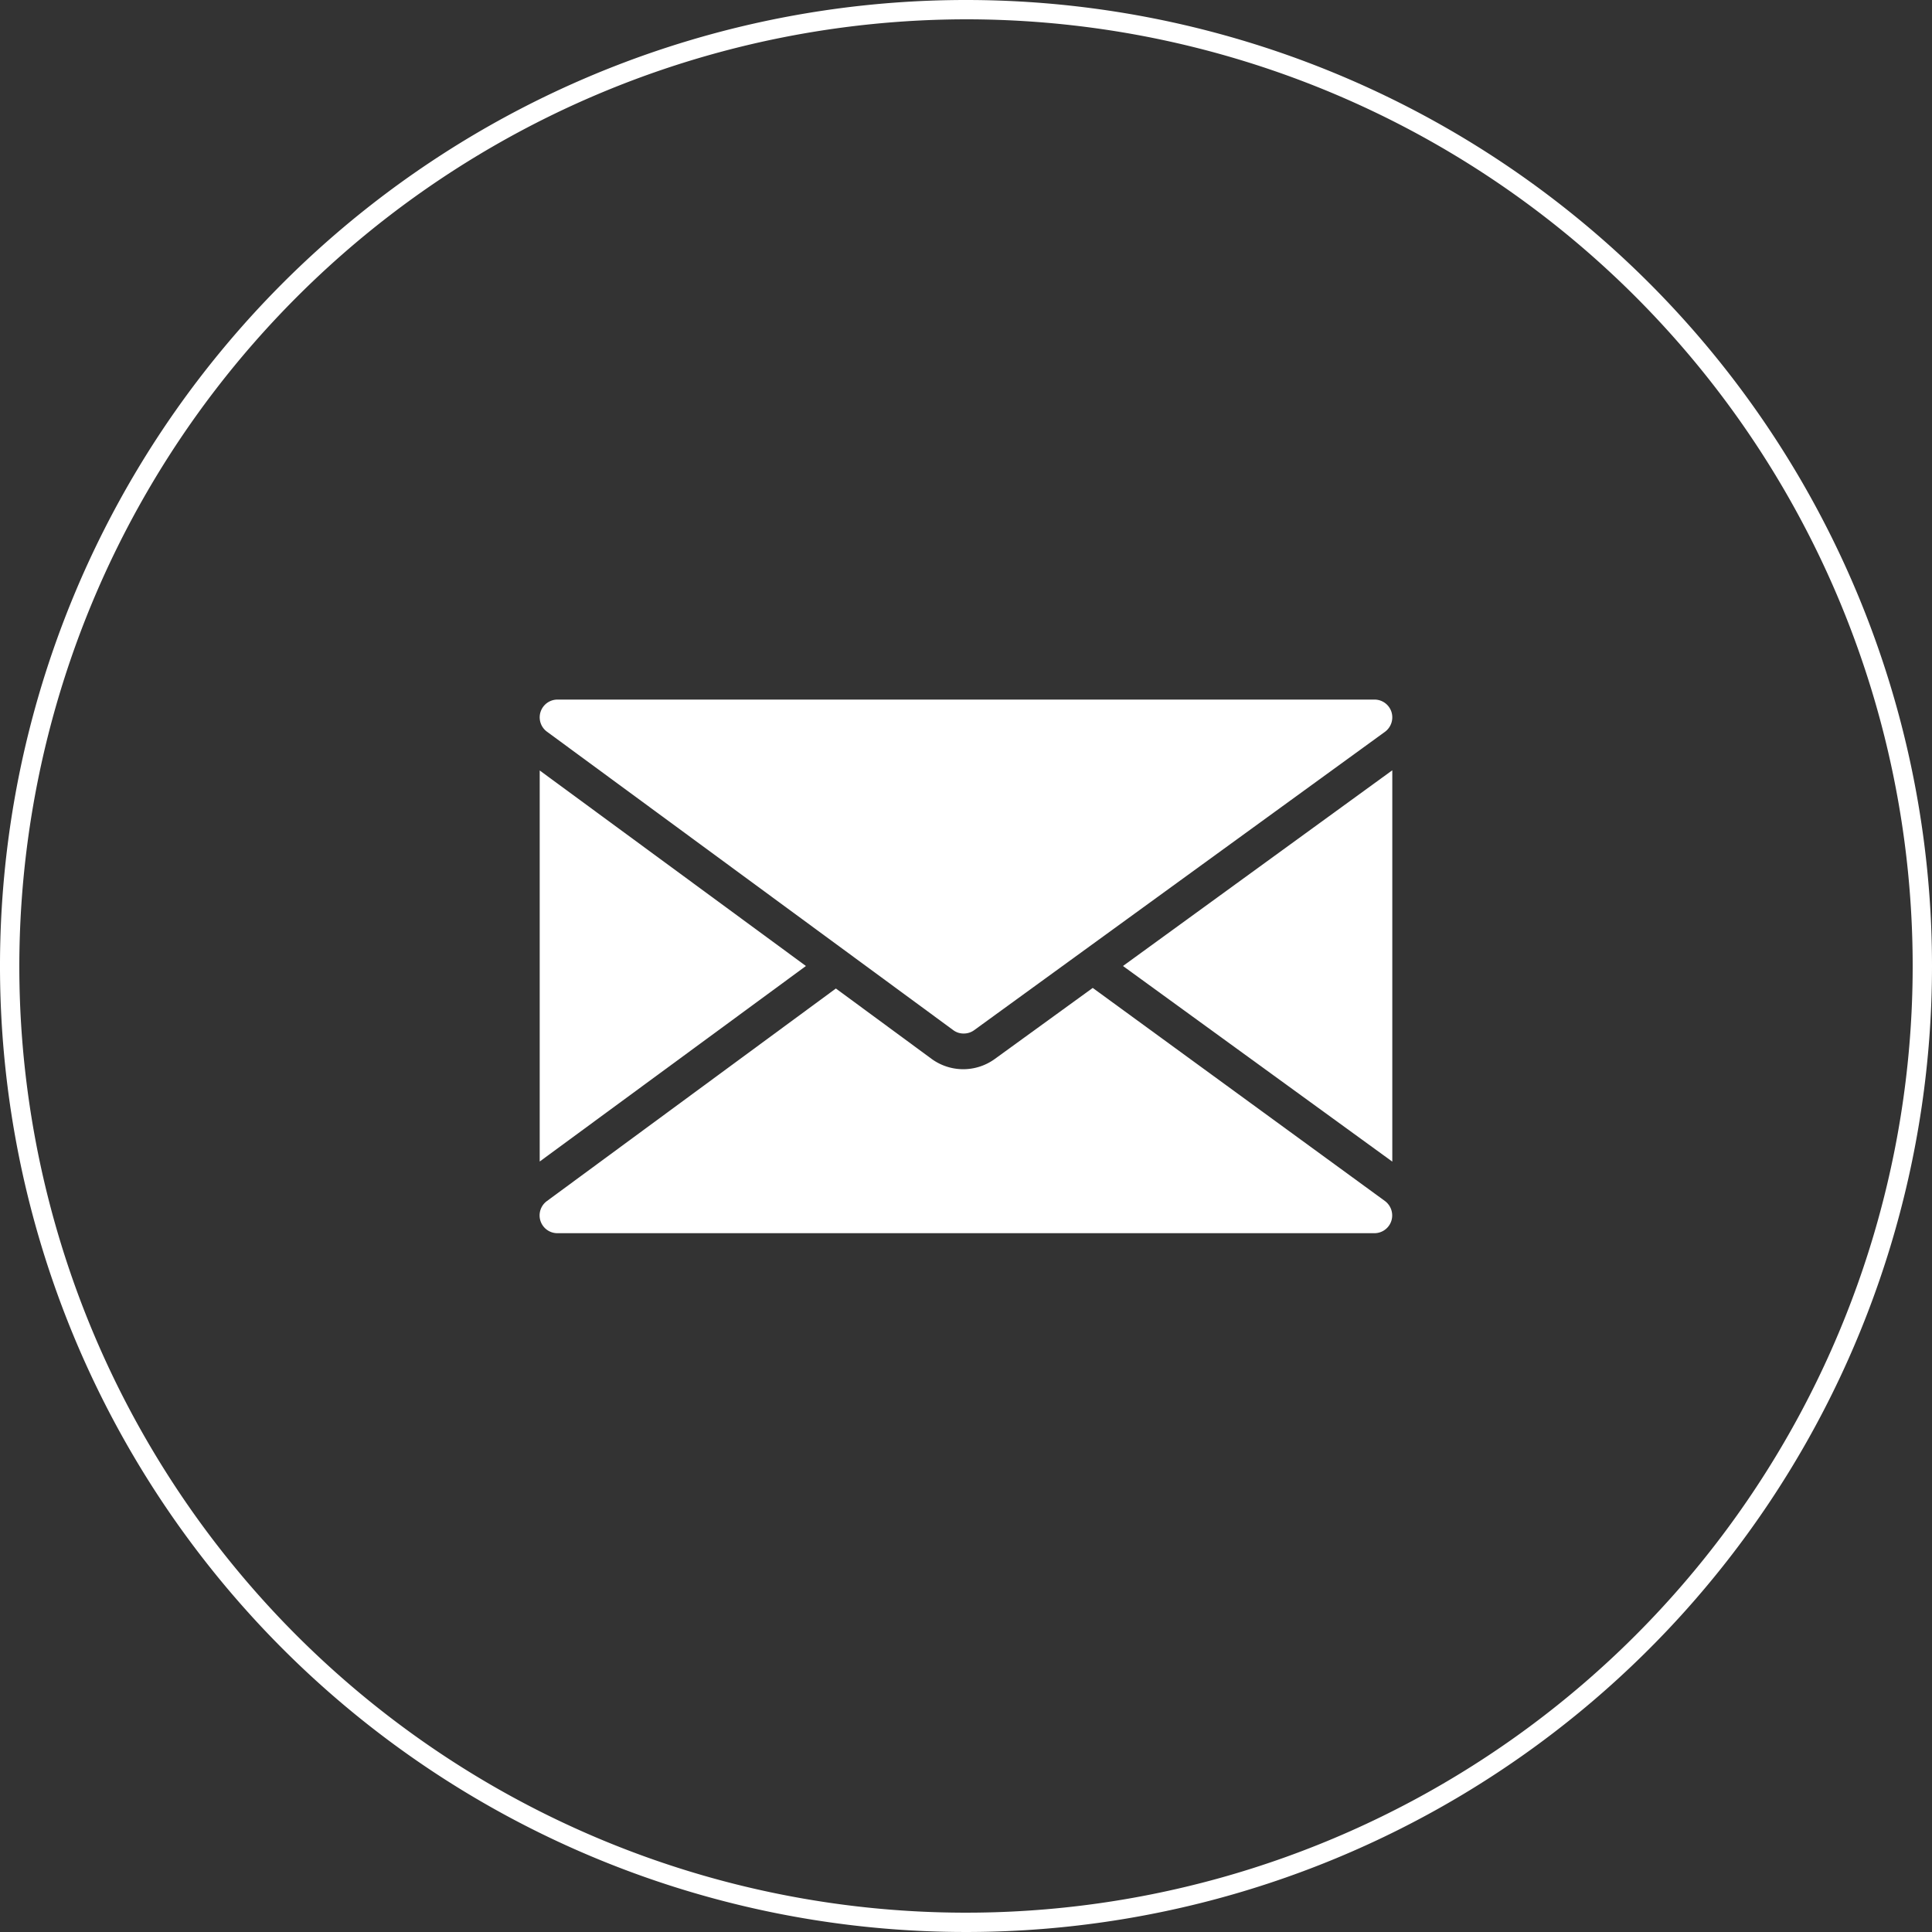 <svg id="Layer_1" data-name="Layer 1" xmlns="http://www.w3.org/2000/svg" viewBox="0 0 200 200"><rect x="0" y="0" width="200" height="200" fill="#333333" stroke="none"/><defs><style>.cls-1{fill:#fff;}</style></defs><title>WEB ICONS_white</title><path class="cls-1" d="M100,2A98,98,0,1,1,2,100,98.11,98.11,0,0,1,100,2m0-2A100,100,0,1,0,200,100,100,100,0,0,0,100,0Z"/><polygon class="cls-1" points="116.25 100 144.13 120.25 144.13 79.74 116.25 100"/><polygon class="cls-1" points="55.87 120.24 83.43 100 55.87 79.76 55.87 120.24"/><path class="cls-1" d="M113.12,102.27,103,109.61a5.56,5.56,0,0,1-6.57,0l-9.9-7.28-29.91,22a1.84,1.84,0,0,0,1.08,3.33h84.58a1.84,1.84,0,0,0,1.75-1.27,1.86,1.86,0,0,0-.66-2.06Z"/><path class="cls-1" d="M98.68,106.64a1.77,1.77,0,0,0,1.08.35,1.82,1.82,0,0,0,1.09-.35l42.53-30.89a1.86,1.86,0,0,0,.66-2.06,1.84,1.84,0,0,0-1.75-1.27H57.71a1.84,1.84,0,0,0-1.08,3.33Z"/></svg>